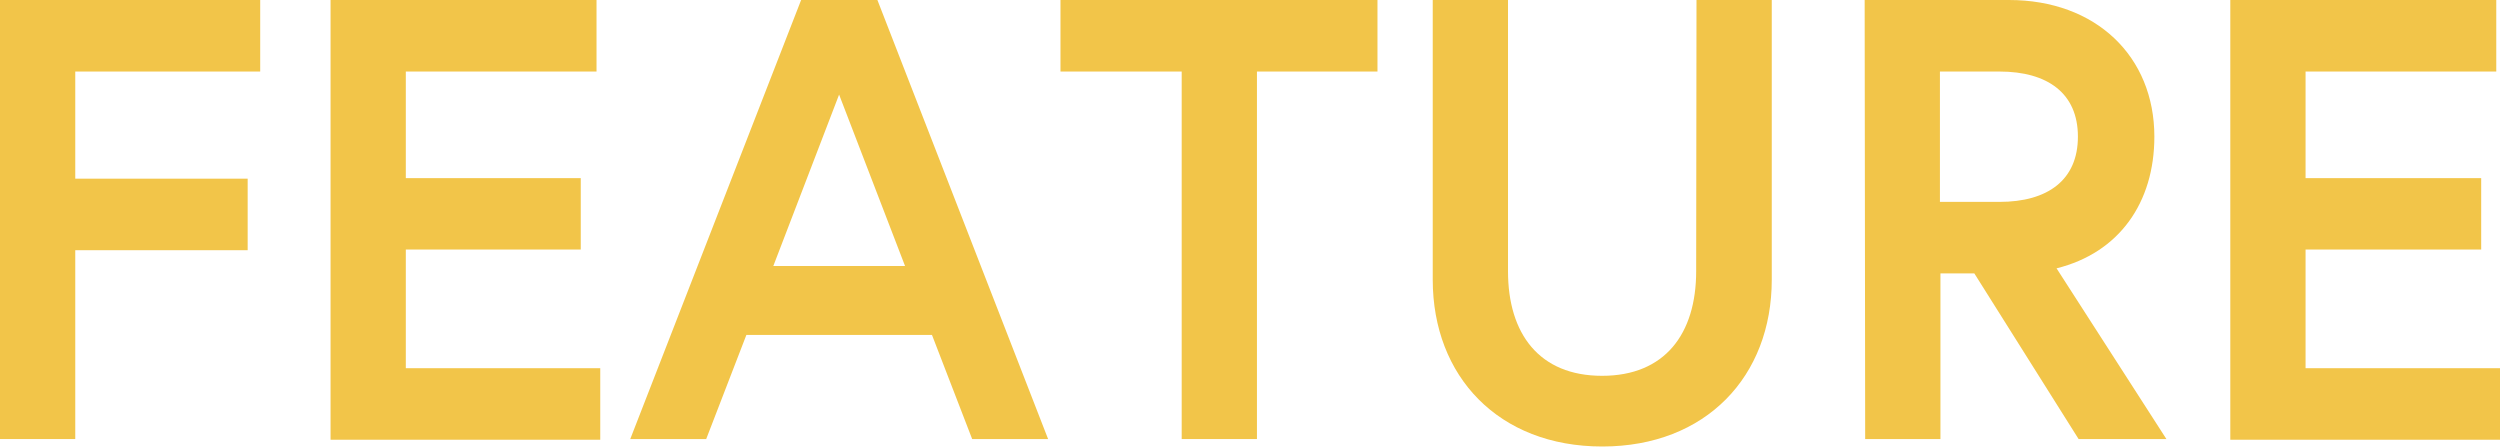 <svg xmlns="http://www.w3.org/2000/svg" viewBox="0 0 147.48 26.35"><g id="レイヤー_2" data-name="レイヤー 2"><g id="レイヤー_1-2" data-name="レイヤー 1"><path d="M7.18,16.09H17.35v4.22H7.18V31.45H2.74V5.55H18.09V9.77H7.18Z" transform="translate(-2.74 -5.55)" fill="#f2c549"/><path d="M26.68,16.06H37v4.21H26.68v7H38.15v4.22H22.24V5.55H37.93V9.77H26.68Z" transform="translate(-2.74 -5.55)" fill="#f2c549"/><path d="M50,5.55H54.5l10.07,25.9H60.09l-2.37-6.14H46.77L44.4,31.45H39.92ZM48.36,21.24h7.77L52.24,11.13Z" transform="translate(-2.74 -5.55)" fill="#f2c549"/><path d="M72.45,9.77H65.3V5.55H84V9.77H76.89V31.45H72.45Z" transform="translate(-2.74 -5.55)" fill="#f2c549"/><path d="M102.82,5.55h4.44v16.5c0,5.7-3.88,9.84-10,9.84s-10-4.14-10-9.84V5.55h4.44v16c0,3.7,1.85,6.17,5.55,6.17s5.55-2.47,5.55-6.17Z" transform="translate(-2.74 -5.55)" fill="#f2c549"/><path d="M112.74,5.55h8.51c5.14,0,8.58,3.33,8.58,8.06,0,3.89-2.07,6.85-5.77,7.77l6.48,10.07h-5.18l-6.15-9.77h-2v9.77h-4.44Zm12.58,8.06c0-2.55-1.78-3.84-4.63-3.84h-3.51v7.69h3.51C123.54,17.46,125.32,16.17,125.32,13.61Z" transform="translate(-2.74 -5.55)" fill="#f2c549"/><path d="M138.75,16.06h10.36v4.21H138.75v7h11.47v4.22H134.31V5.55H150V9.77H138.75Z" transform="translate(-2.74 -5.55)" fill="#f2c549"/></g></g></svg>